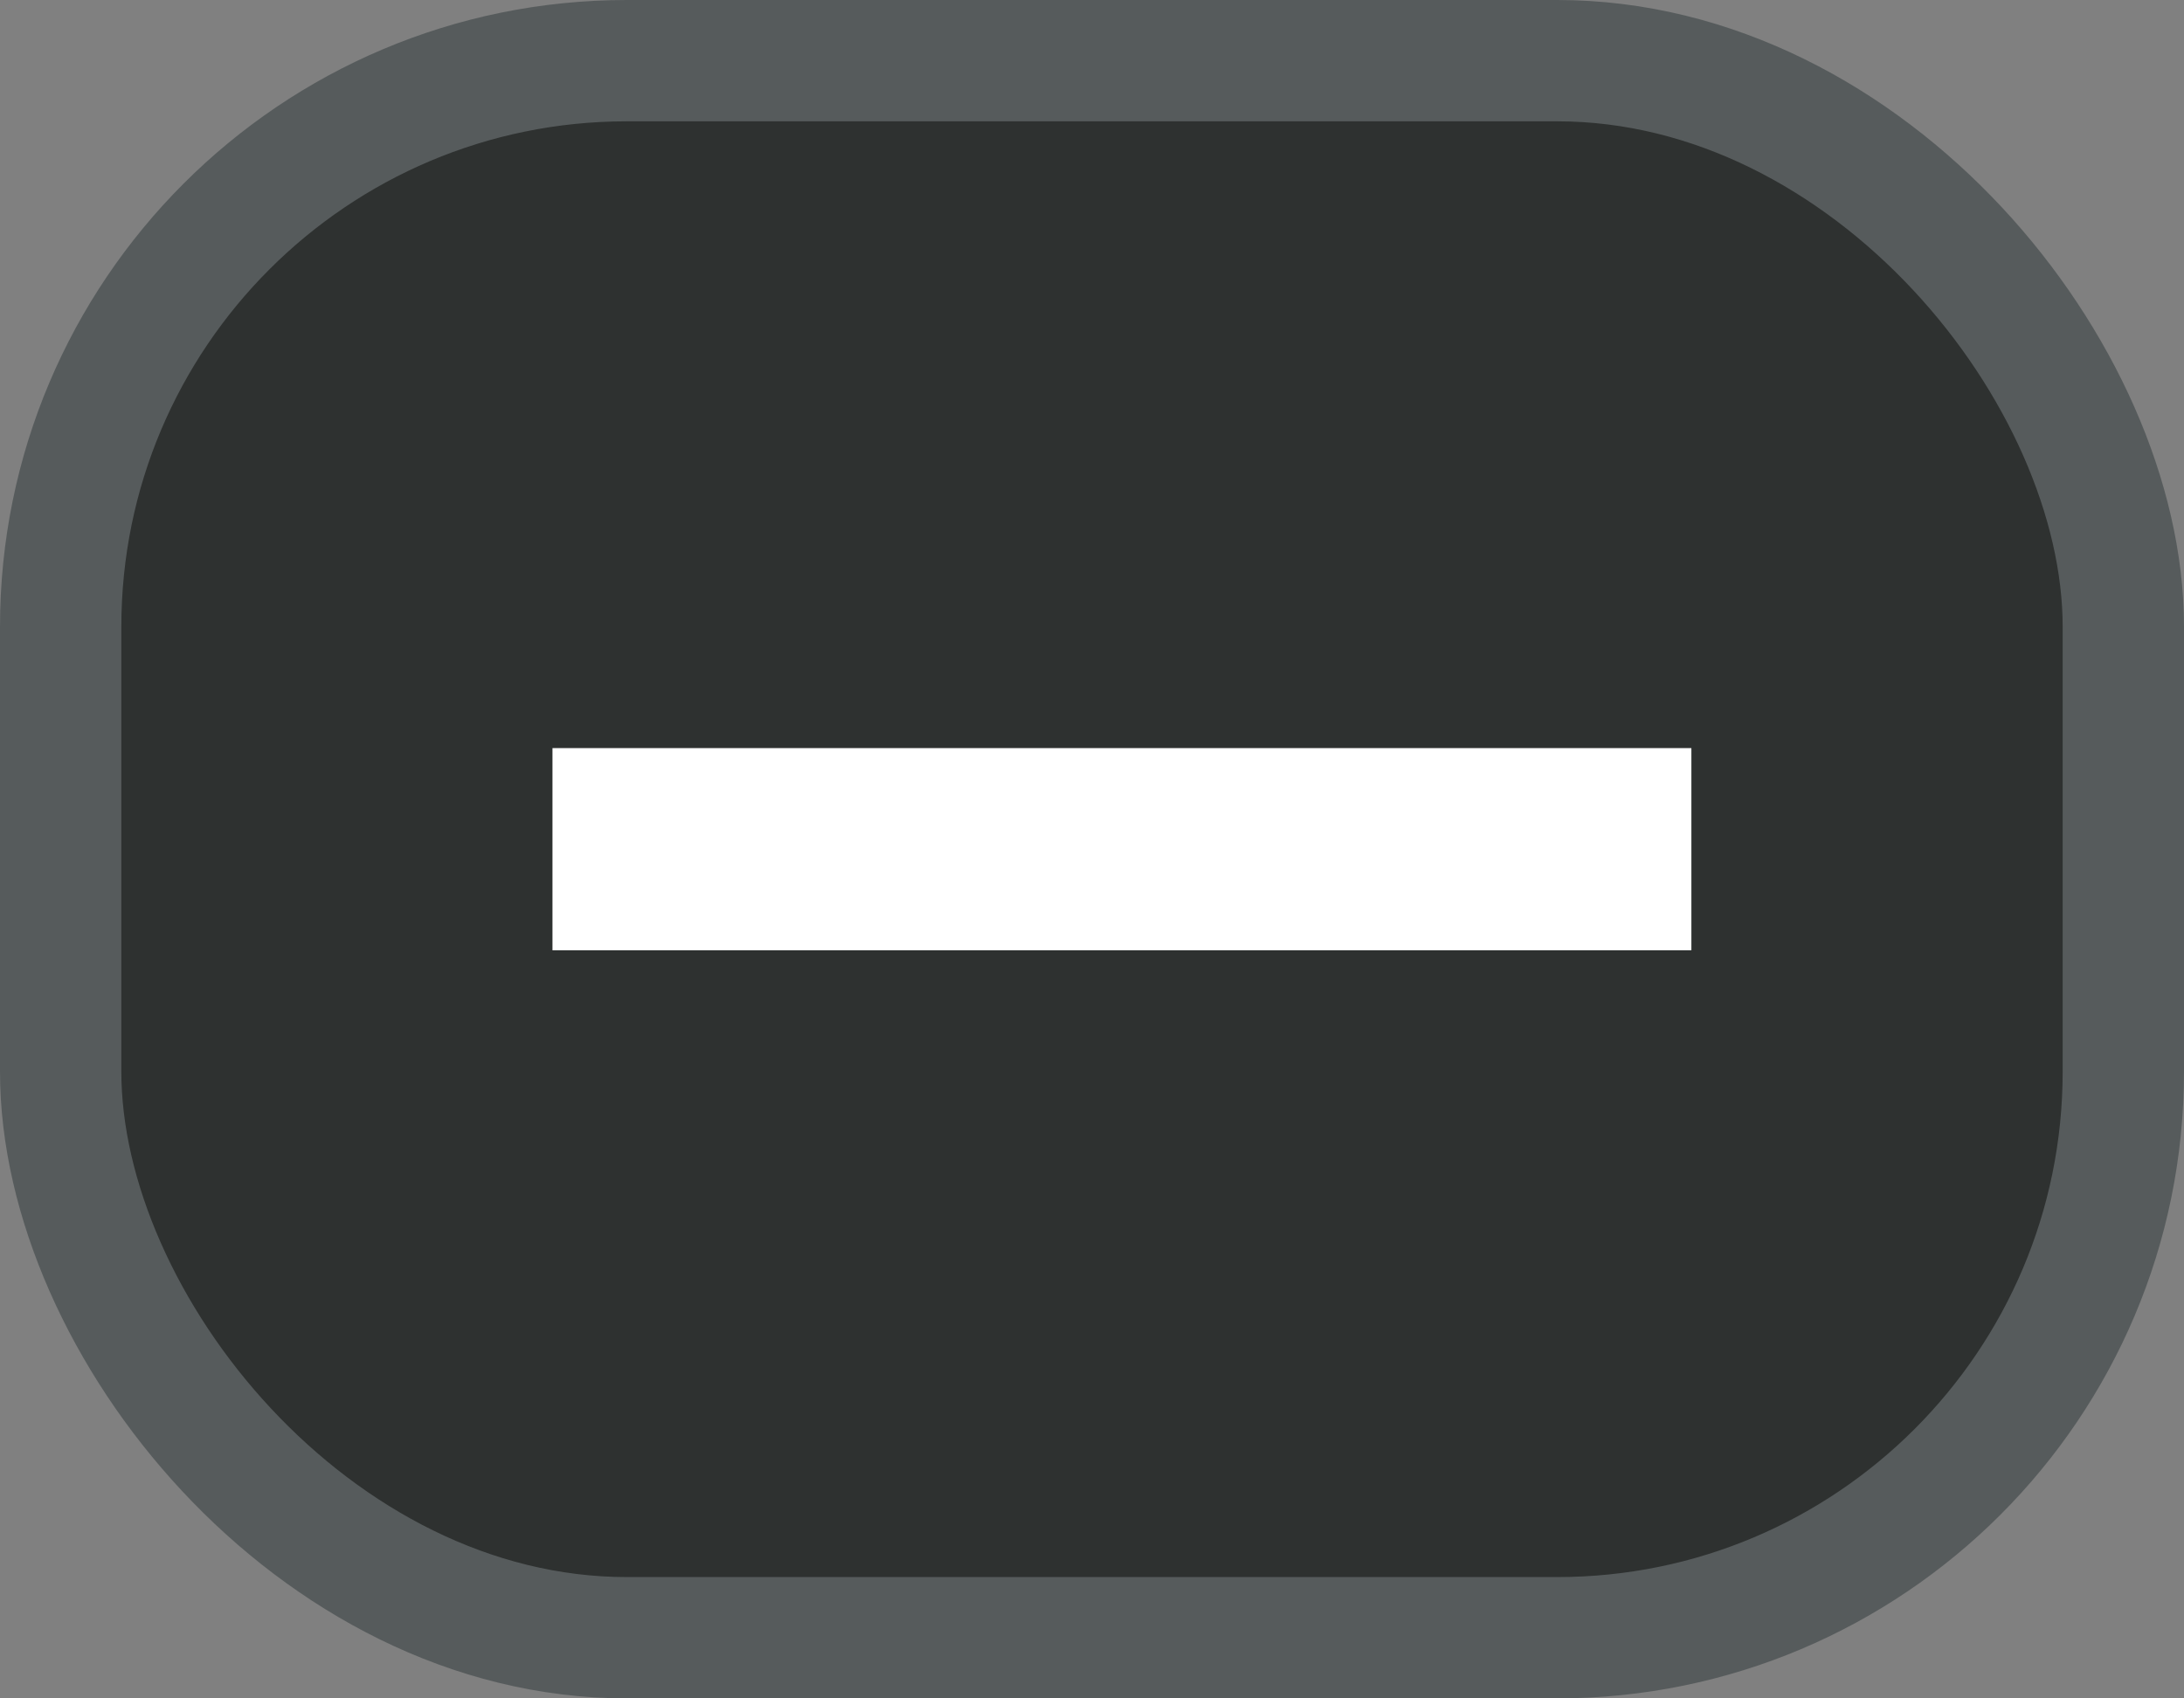 <?xml version="1.0" encoding="utf-8"?>
<svg width="27px" height="21px" xmlns="http://www.w3.org/2000/svg" viewBox="0 0 27 21">
	<rect x="0" y="0" width="27" height="21" fill="#808080" stroke="none"/>
	<title>icon-minus</title>
	<rect x="0.75" y="0.75" width="25.5" height="19.5" rx="7" ry="7" style="fill:#2e3130;stroke:#565b5c;stroke-width:1.5px"/>
	<line x1="6.83" y1="10.5" x2="20.91" y2="10.5" style="fill:none;stroke:#fff;stroke-miterlimit:10;stroke-width:2.5px"/>
</svg>